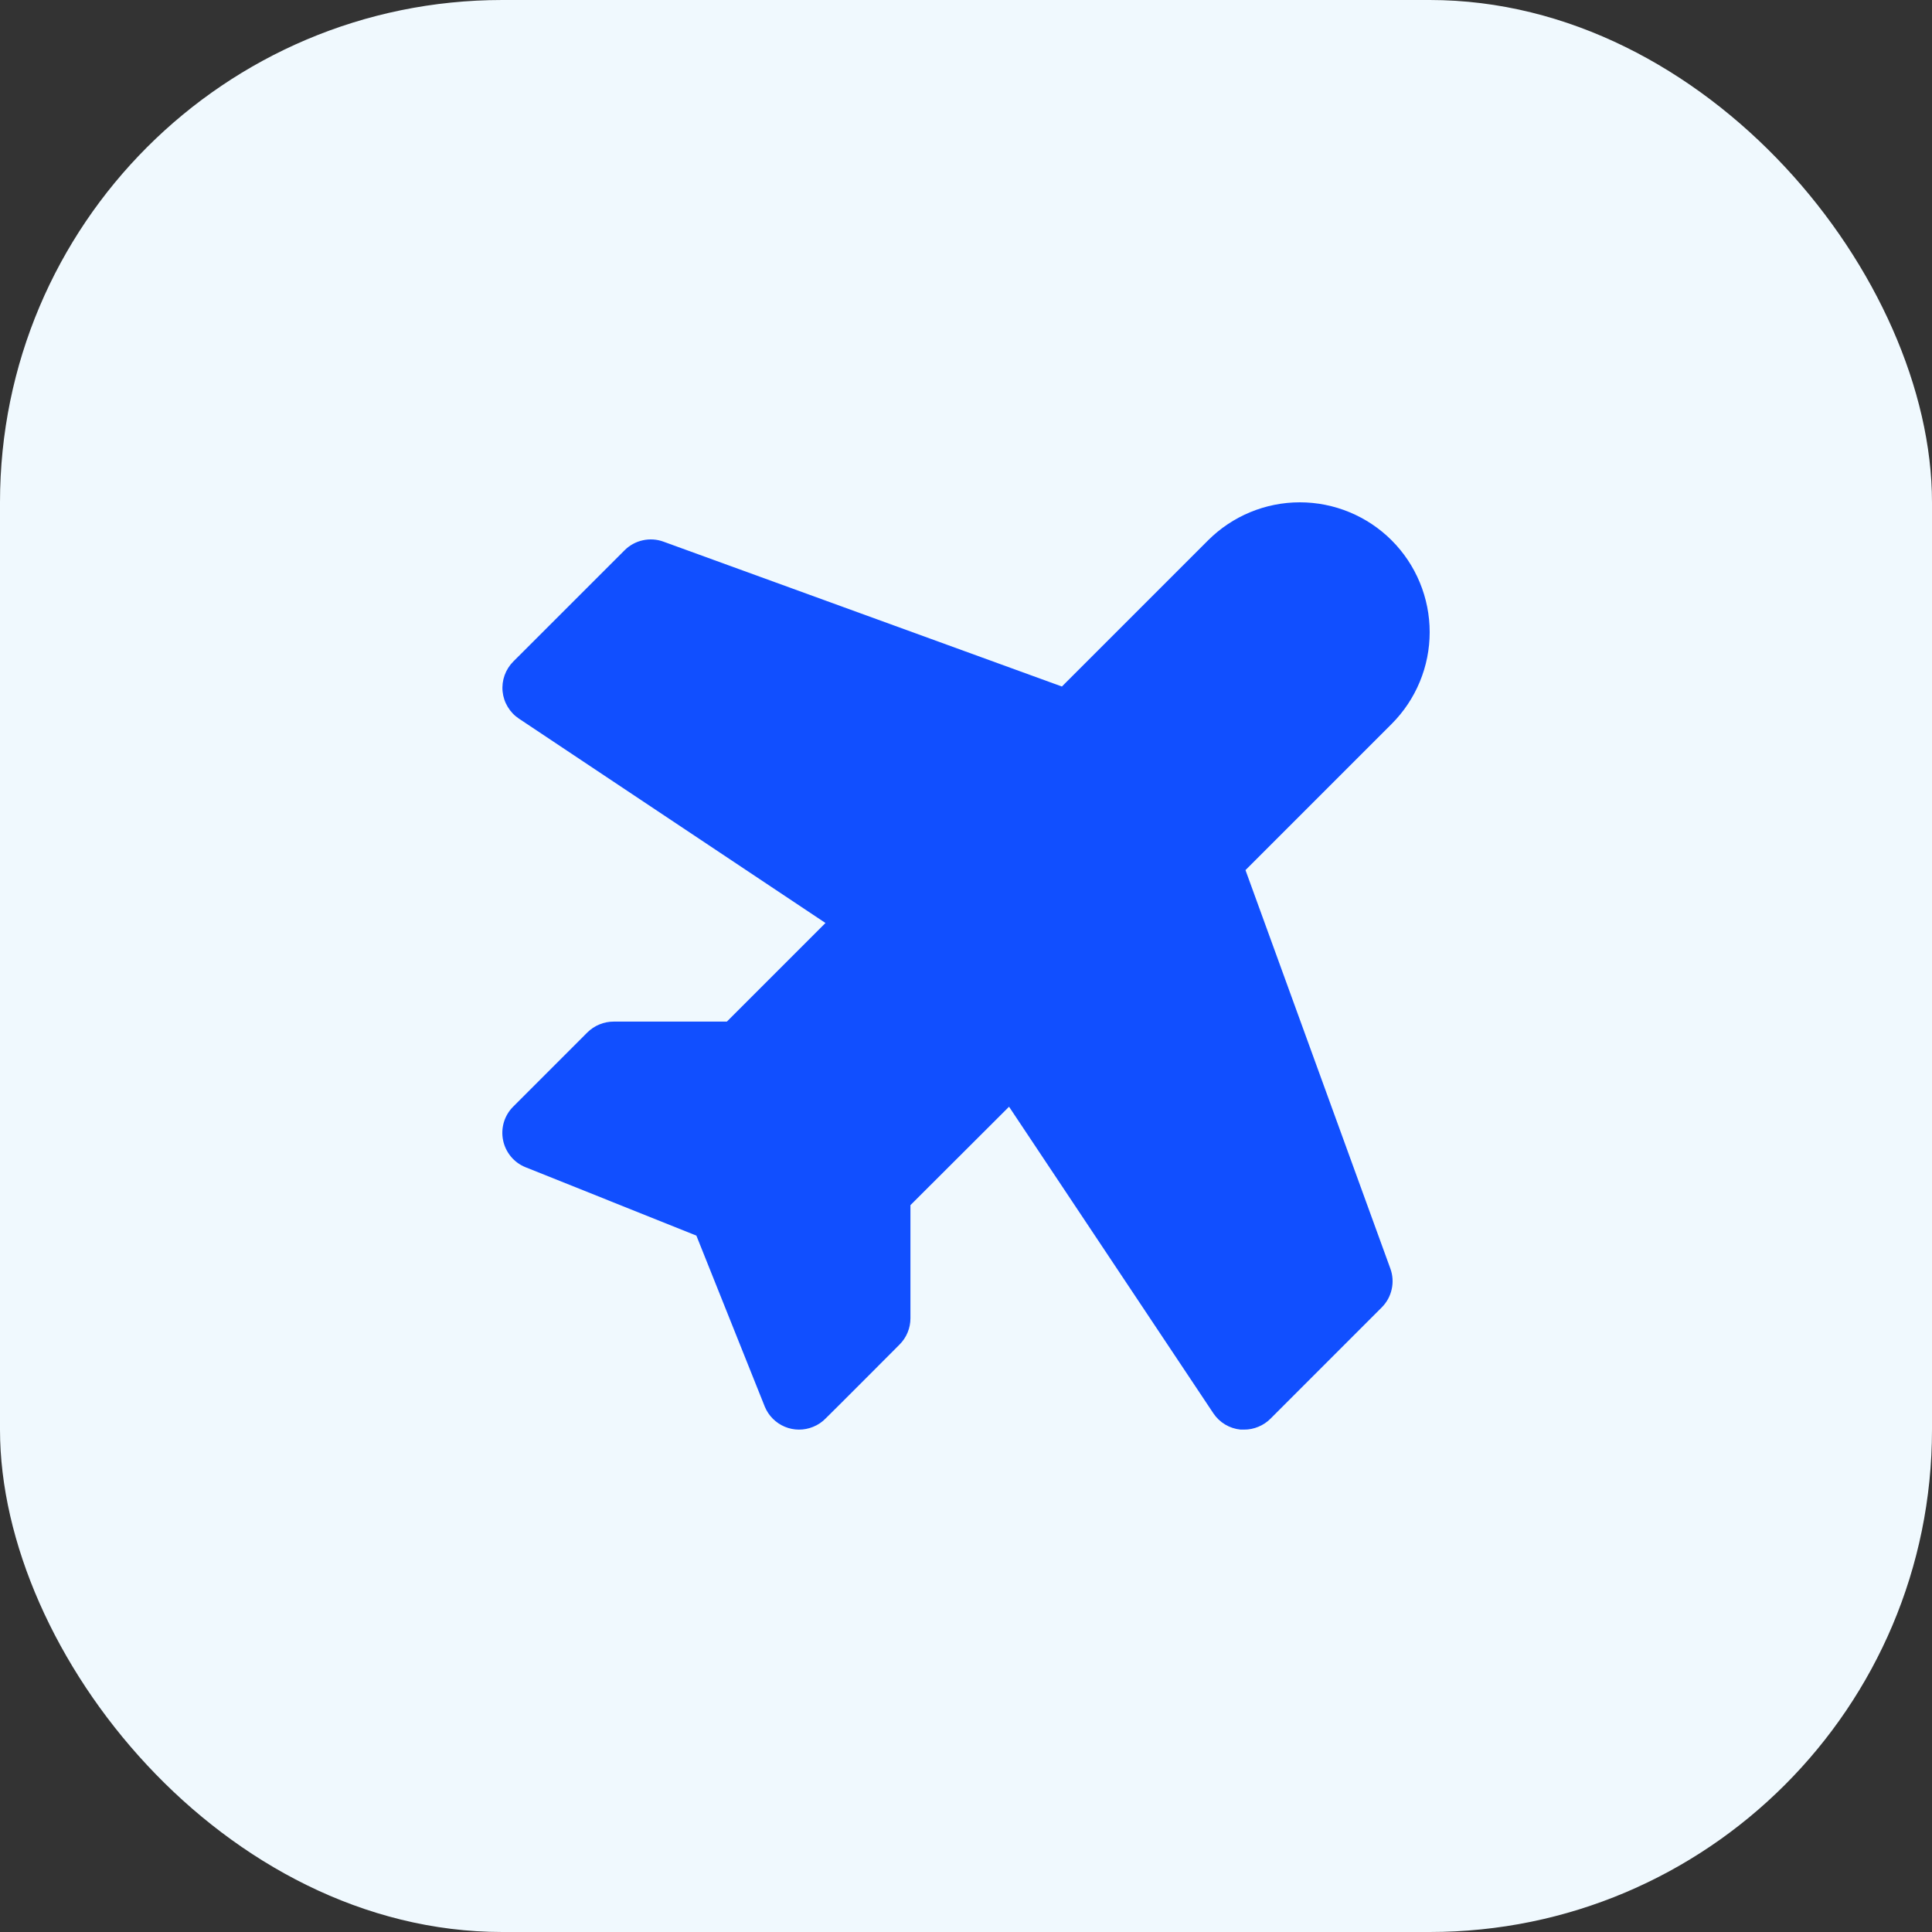 <?xml version="1.0" encoding="UTF-8"?> <svg xmlns="http://www.w3.org/2000/svg" width="50" height="50" viewBox="0 0 50 50" fill="none"><rect x="0" y="0" width="50" height="50" fill="#333333" stroke="none"/> <rect width="50" height="50" rx="13" fill="#F0F9FE"></rect> <path d="M35.982 32.83C36.045 33.001 36.057 33.187 36.017 33.365C35.978 33.544 35.888 33.707 35.759 33.836L32.88 36.716C32.791 36.805 32.685 36.876 32.568 36.924C32.452 36.973 32.327 36.998 32.2 36.998C32.169 36.999 32.137 36.999 32.106 36.998C31.964 36.984 31.828 36.939 31.706 36.866C31.584 36.793 31.48 36.694 31.401 36.575L26.114 28.642L23.562 31.189V34.118C23.562 34.372 23.461 34.616 23.281 34.796C23.281 34.796 21.601 36.483 21.376 36.701C21.282 36.8 21.168 36.877 21.042 36.927C20.807 37.023 20.544 37.022 20.31 36.924C20.076 36.826 19.89 36.639 19.793 36.405L19.786 36.387L18.022 31.977L13.603 30.209C13.456 30.15 13.325 30.056 13.224 29.934C13.122 29.812 13.052 29.667 13.02 29.511C12.988 29.356 12.995 29.195 13.04 29.043C13.086 28.891 13.168 28.752 13.281 28.64L15.2 26.72C15.29 26.631 15.396 26.56 15.514 26.512C15.631 26.463 15.756 26.439 15.883 26.439H18.811L21.363 23.887L13.431 18.599C13.312 18.52 13.213 18.416 13.14 18.294C13.066 18.172 13.021 18.035 13.007 17.894C12.993 17.753 13.011 17.61 13.059 17.476C13.107 17.342 13.184 17.221 13.284 17.12L16.164 14.241C16.293 14.112 16.456 14.022 16.635 13.983C16.813 13.943 16.999 13.955 17.17 14.018L27.482 17.767L31.265 13.984C31.895 13.354 32.749 13 33.64 13C34.081 13 34.518 13.087 34.926 13.256C35.334 13.425 35.704 13.672 36.016 13.984C36.328 14.296 36.575 14.666 36.744 15.074C36.913 15.482 37 15.918 37 16.36C37 16.801 36.913 17.238 36.744 17.645C36.575 18.053 36.328 18.423 36.016 18.735L32.233 22.518L35.982 32.83Z" fill="#114FFF"></path> </svg> 